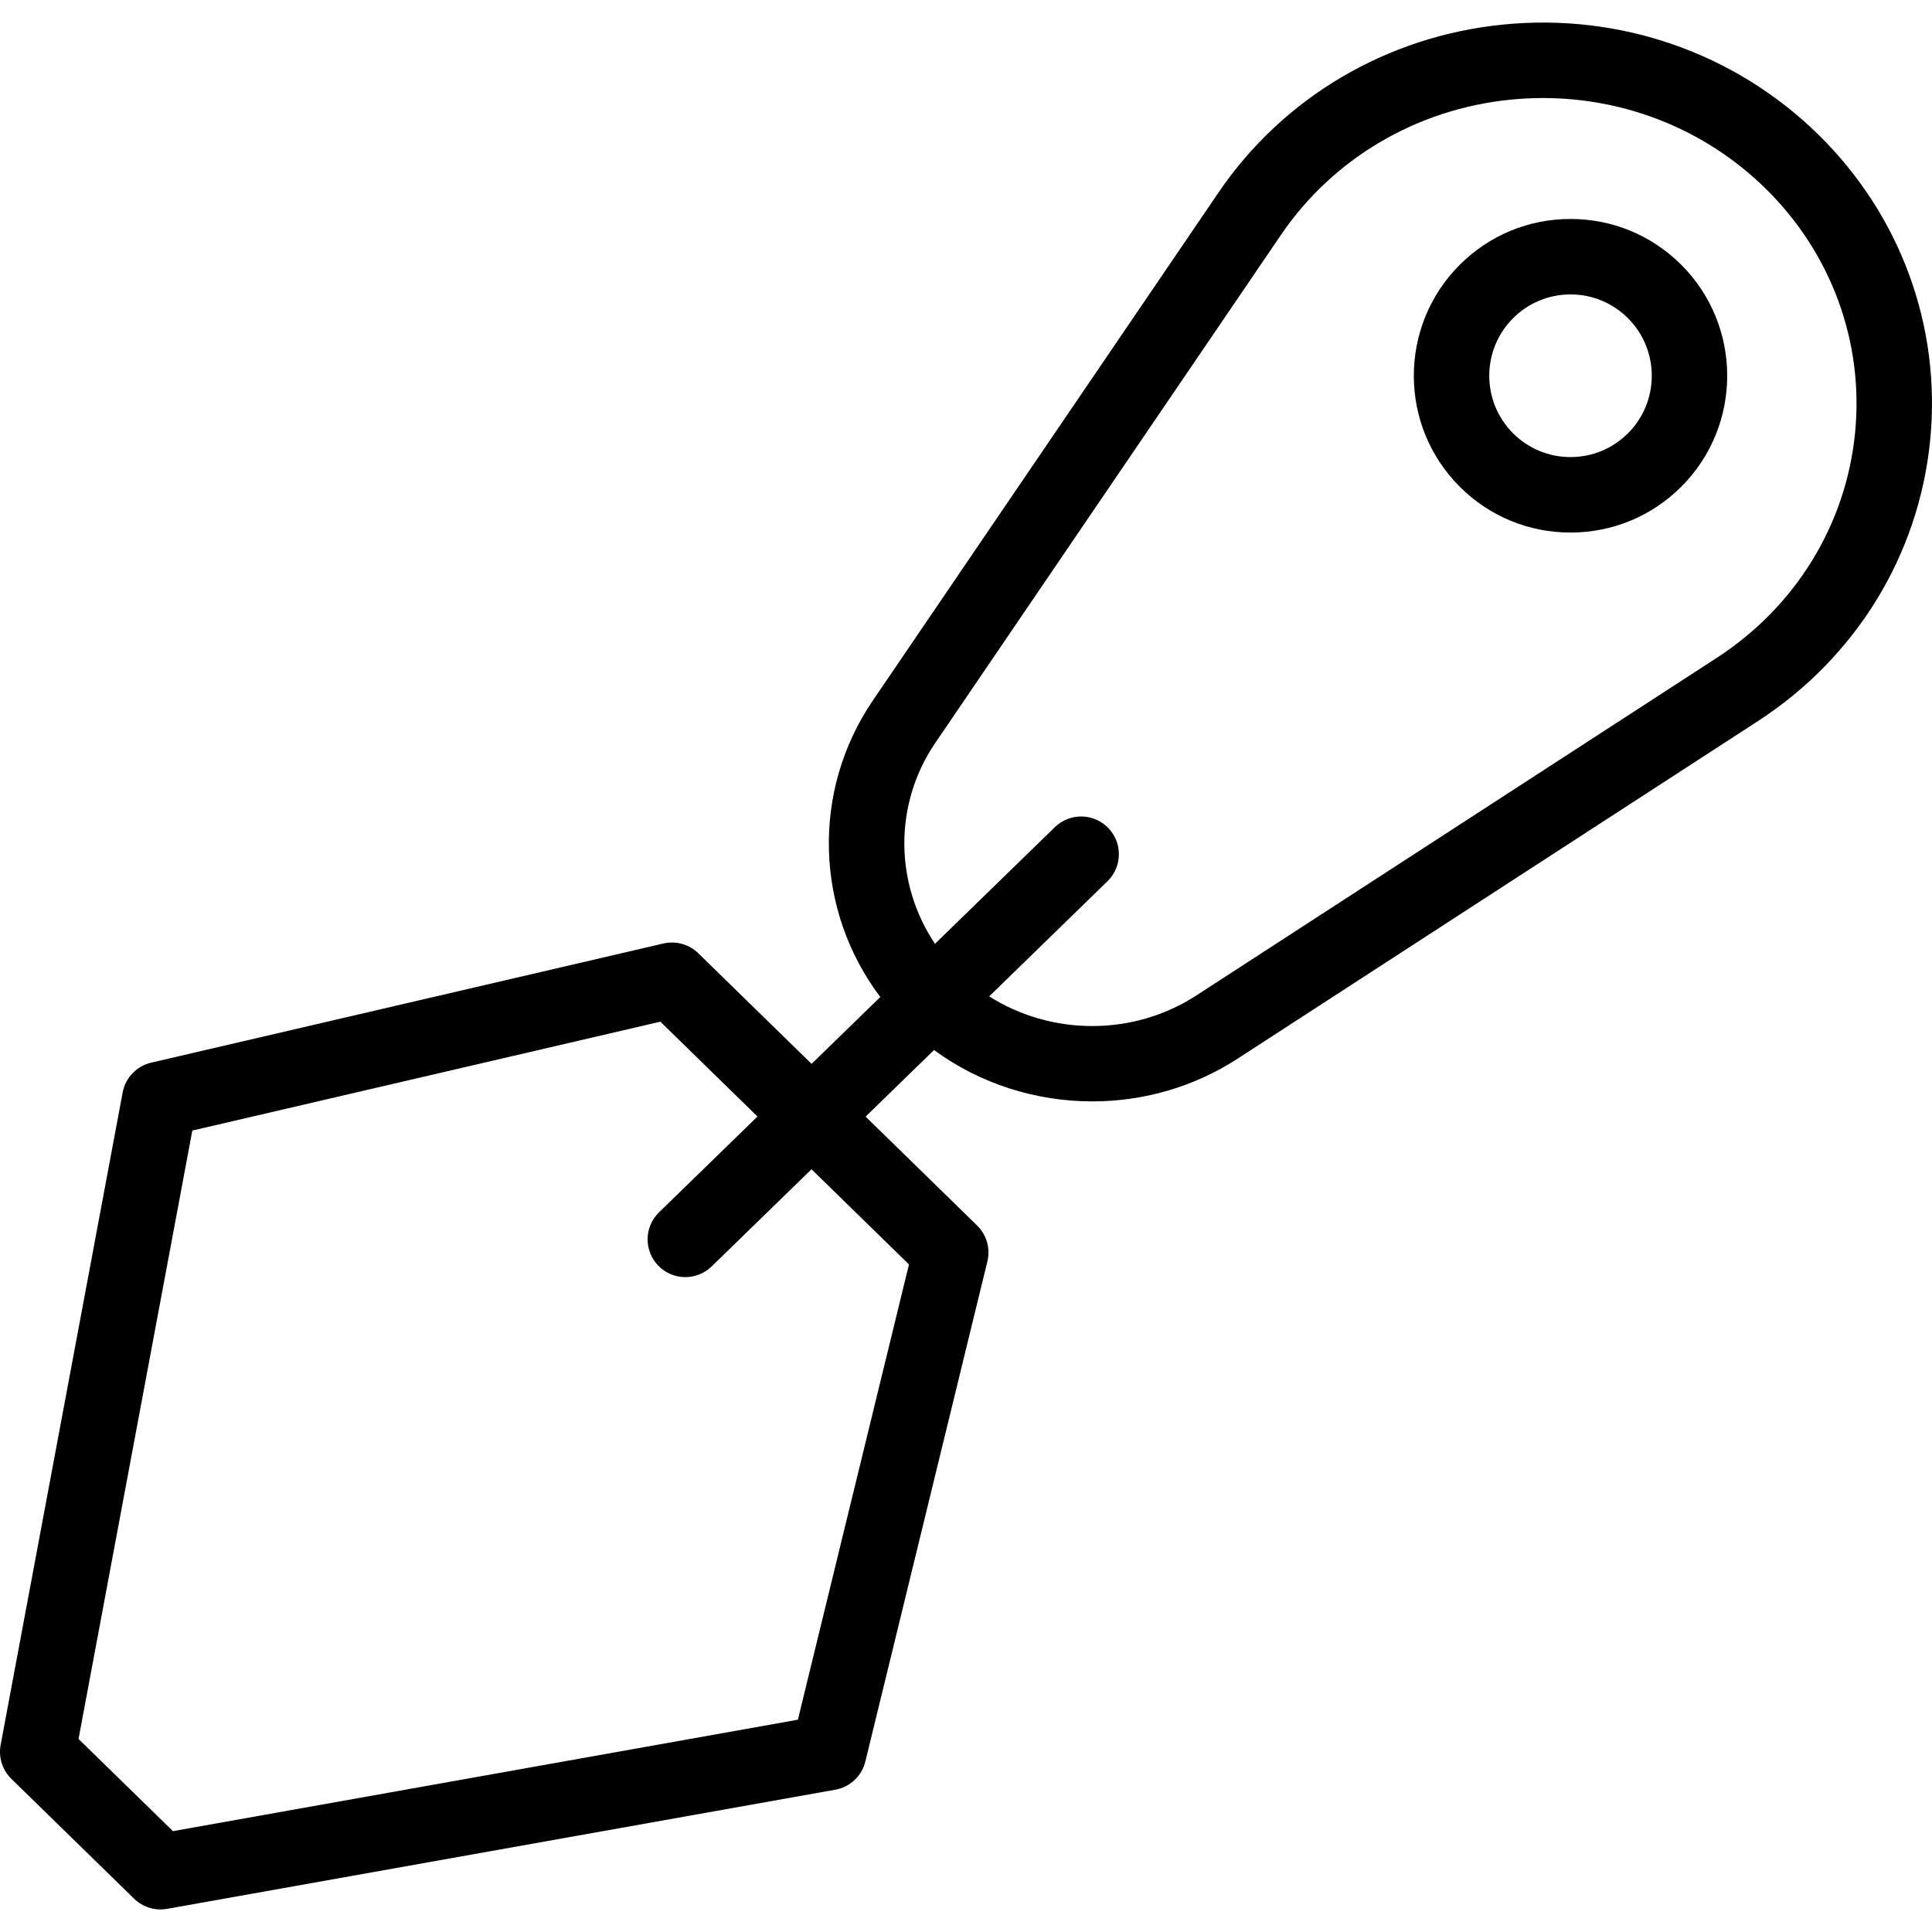 <?xml version="1.0" encoding="UTF-8" standalone="no"?><!-- icon666.com - MILLIONS OF FREE VECTOR ICONS --><svg width="1024" height="1024" id="Capa_1" enable-background="new 0 0 512.002 512.002" viewBox="0 0 512.002 512.002" xmlns="http://www.w3.org/2000/svg"><g><path d="m481.69 35.478c-22.033-21.512-52.43-32.068-83.392-28.966-30.755 3.083-58.223 19.296-75.36 44.479l-91.608 134.626c-16.462 24.192-15.261 55.766 1.958 78.604l-18.207 17.717-30.025-29.316c-2.442-2.384-5.932-3.358-9.252-2.585l-135.731 31.576c-3.866.899-6.833 4-7.563 7.901l-32.339 172.909c-.614 3.285.453 6.659 2.844 8.994l32.528 31.761c1.884 1.84 4.398 2.845 6.986 2.845.584 0 1.171-.051 1.756-.155l177.088-31.576c3.899-.695 7.021-3.626 7.959-7.474l32.339-132.527c.838-3.435-.199-7.057-2.729-9.526l-29.546-28.848 18.135-17.647c12.27 8.995 27.075 13.612 41.961 13.612 13.341 0 26.749-3.709 38.45-11.3l137.88-89.446c26.016-16.877 42.668-43.995 45.688-74.4 3.002-30.207-7.868-59.824-29.82-81.258zm-240.801 299.611-29.443 120.656-165.611 29.53-25.022-24.433 30.155-161.229 124.035-28.855 25.741 25.133-26.095 25.392c-3.958 3.852-4.044 10.183-.193 14.141 1.96 2.015 4.562 3.026 7.168 3.026 2.513 0 5.029-.942 6.973-2.833l26.461-25.749zm250.721-220.332c-2.416 24.324-15.782 46.047-36.671 59.598l-137.88 89.446c-16.81 10.904-38.506 10.658-54.914.247l31.346-30.502c3.958-3.851 4.044-10.183.193-14.141-3.852-3.958-10.182-4.044-14.141-.193l-31.755 30.901c-10.694-15.885-11.009-36.951.078-53.243l91.608-134.626c13.8-20.28 35.968-33.34 60.82-35.831 2.888-.29 5.765-.433 8.63-.433 22 0 43.055 8.441 58.793 23.809l6.987-7.155-6.986 7.155c17.58 17.164 26.288 40.844 23.892 64.968z"/><path d="m416.205 58.028c-11.098 0-21.531 4.322-29.378 12.171-16.198 16.2-16.198 42.561 0 58.761 7.847 7.849 18.28 12.171 29.378 12.171 11.097 0 21.531-4.322 29.377-12.171 16.198-16.2 16.198-42.56 0-58.761-7.846-7.849-18.28-12.171-29.377-12.171zm15.234 56.791c-4.069 4.07-9.48 6.312-15.234 6.312s-11.165-2.241-15.234-6.312c-8.402-8.403-8.402-22.076 0-30.479 4.069-4.07 9.479-6.312 15.234-6.312 5.754 0 11.165 2.241 15.234 6.312 8.402 8.402 8.402 22.075 0 30.479z"/></g></svg>
